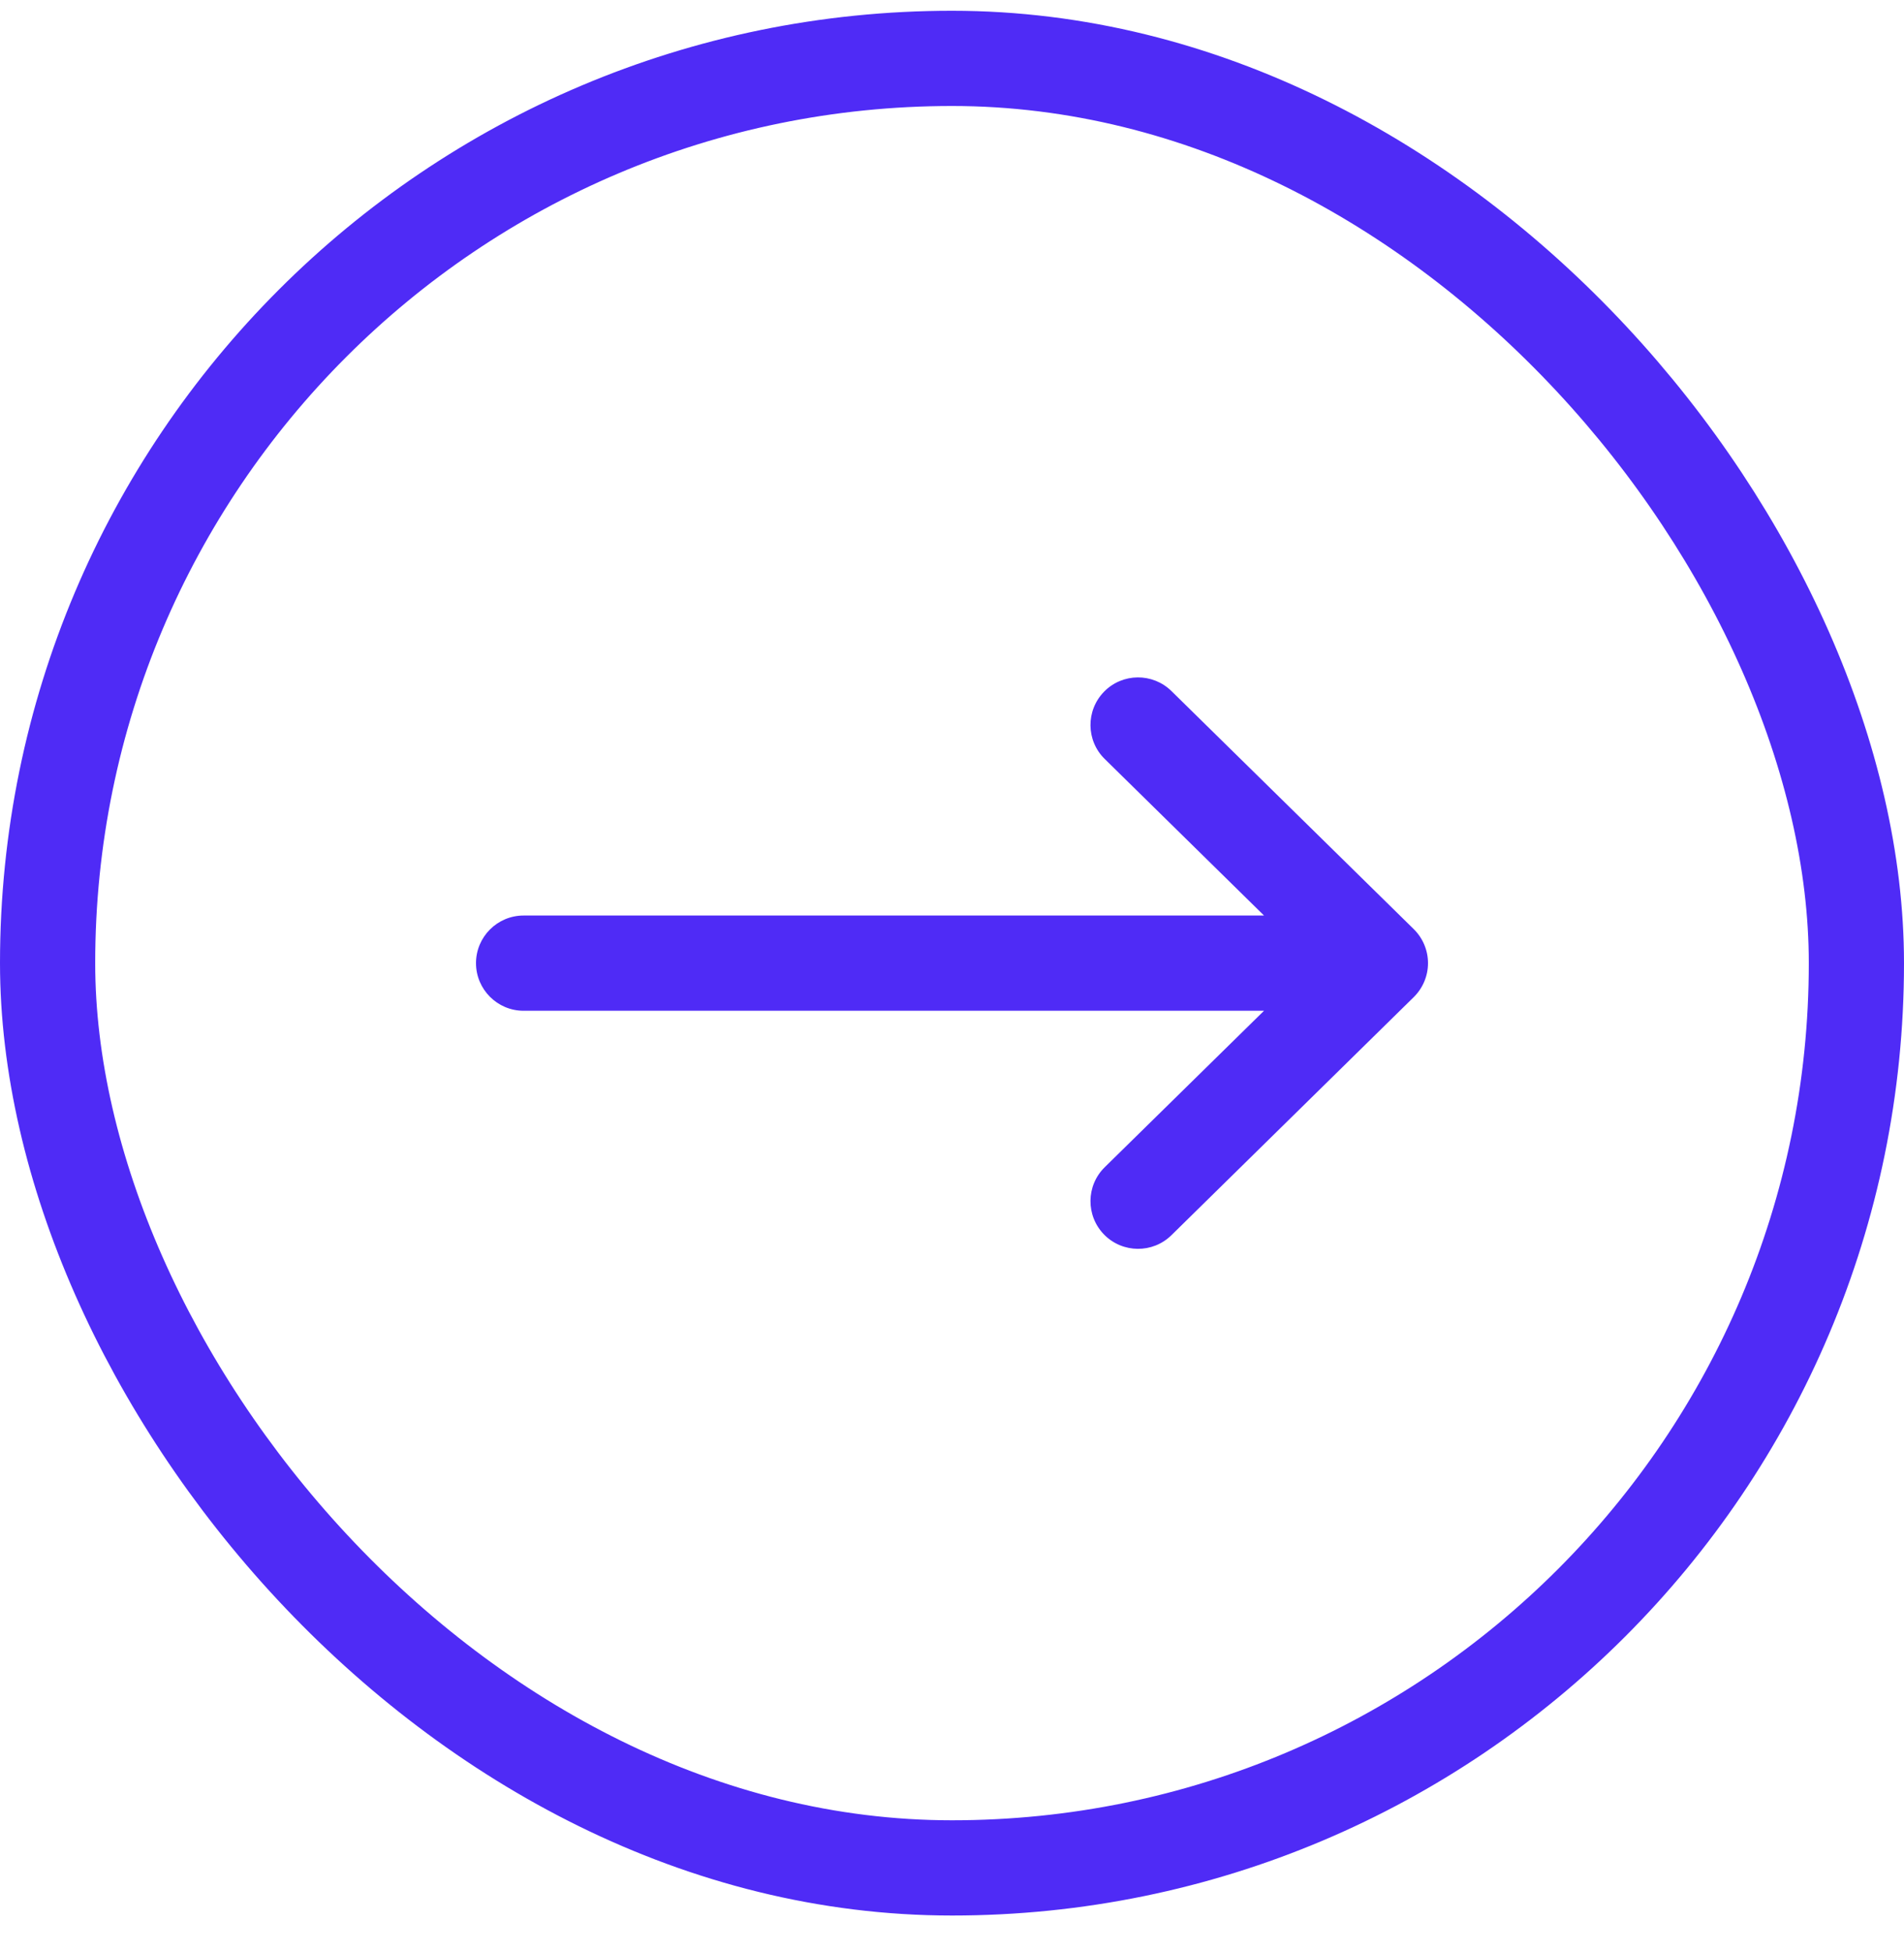 <svg width="40" height="41" viewBox="0 0 40 41" fill="none" xmlns="http://www.w3.org/2000/svg">
<rect x="1" y="1.226" width="38" height="38" rx="19" stroke="#4F2BF6" stroke-width="2"/>
<path fill-rule="evenodd" clip-rule="evenodd" d="M23.196 25.927C23.583 26.32 24.216 26.326 24.61 25.939L29.701 20.939C29.892 20.75 30 20.494 30 20.226C30 19.957 29.892 19.701 29.701 19.512L24.61 14.512C24.216 14.126 23.583 14.13 23.196 14.524C22.809 14.918 22.814 15.552 23.208 15.938L26.555 19.226H11C10.448 19.226 10 19.674 10 20.226C10 20.777 10.448 21.226 11 21.226H26.555L23.208 24.512C22.814 24.899 22.809 25.532 23.196 25.927Z" fill="#4F2BF6"/>
</svg>
